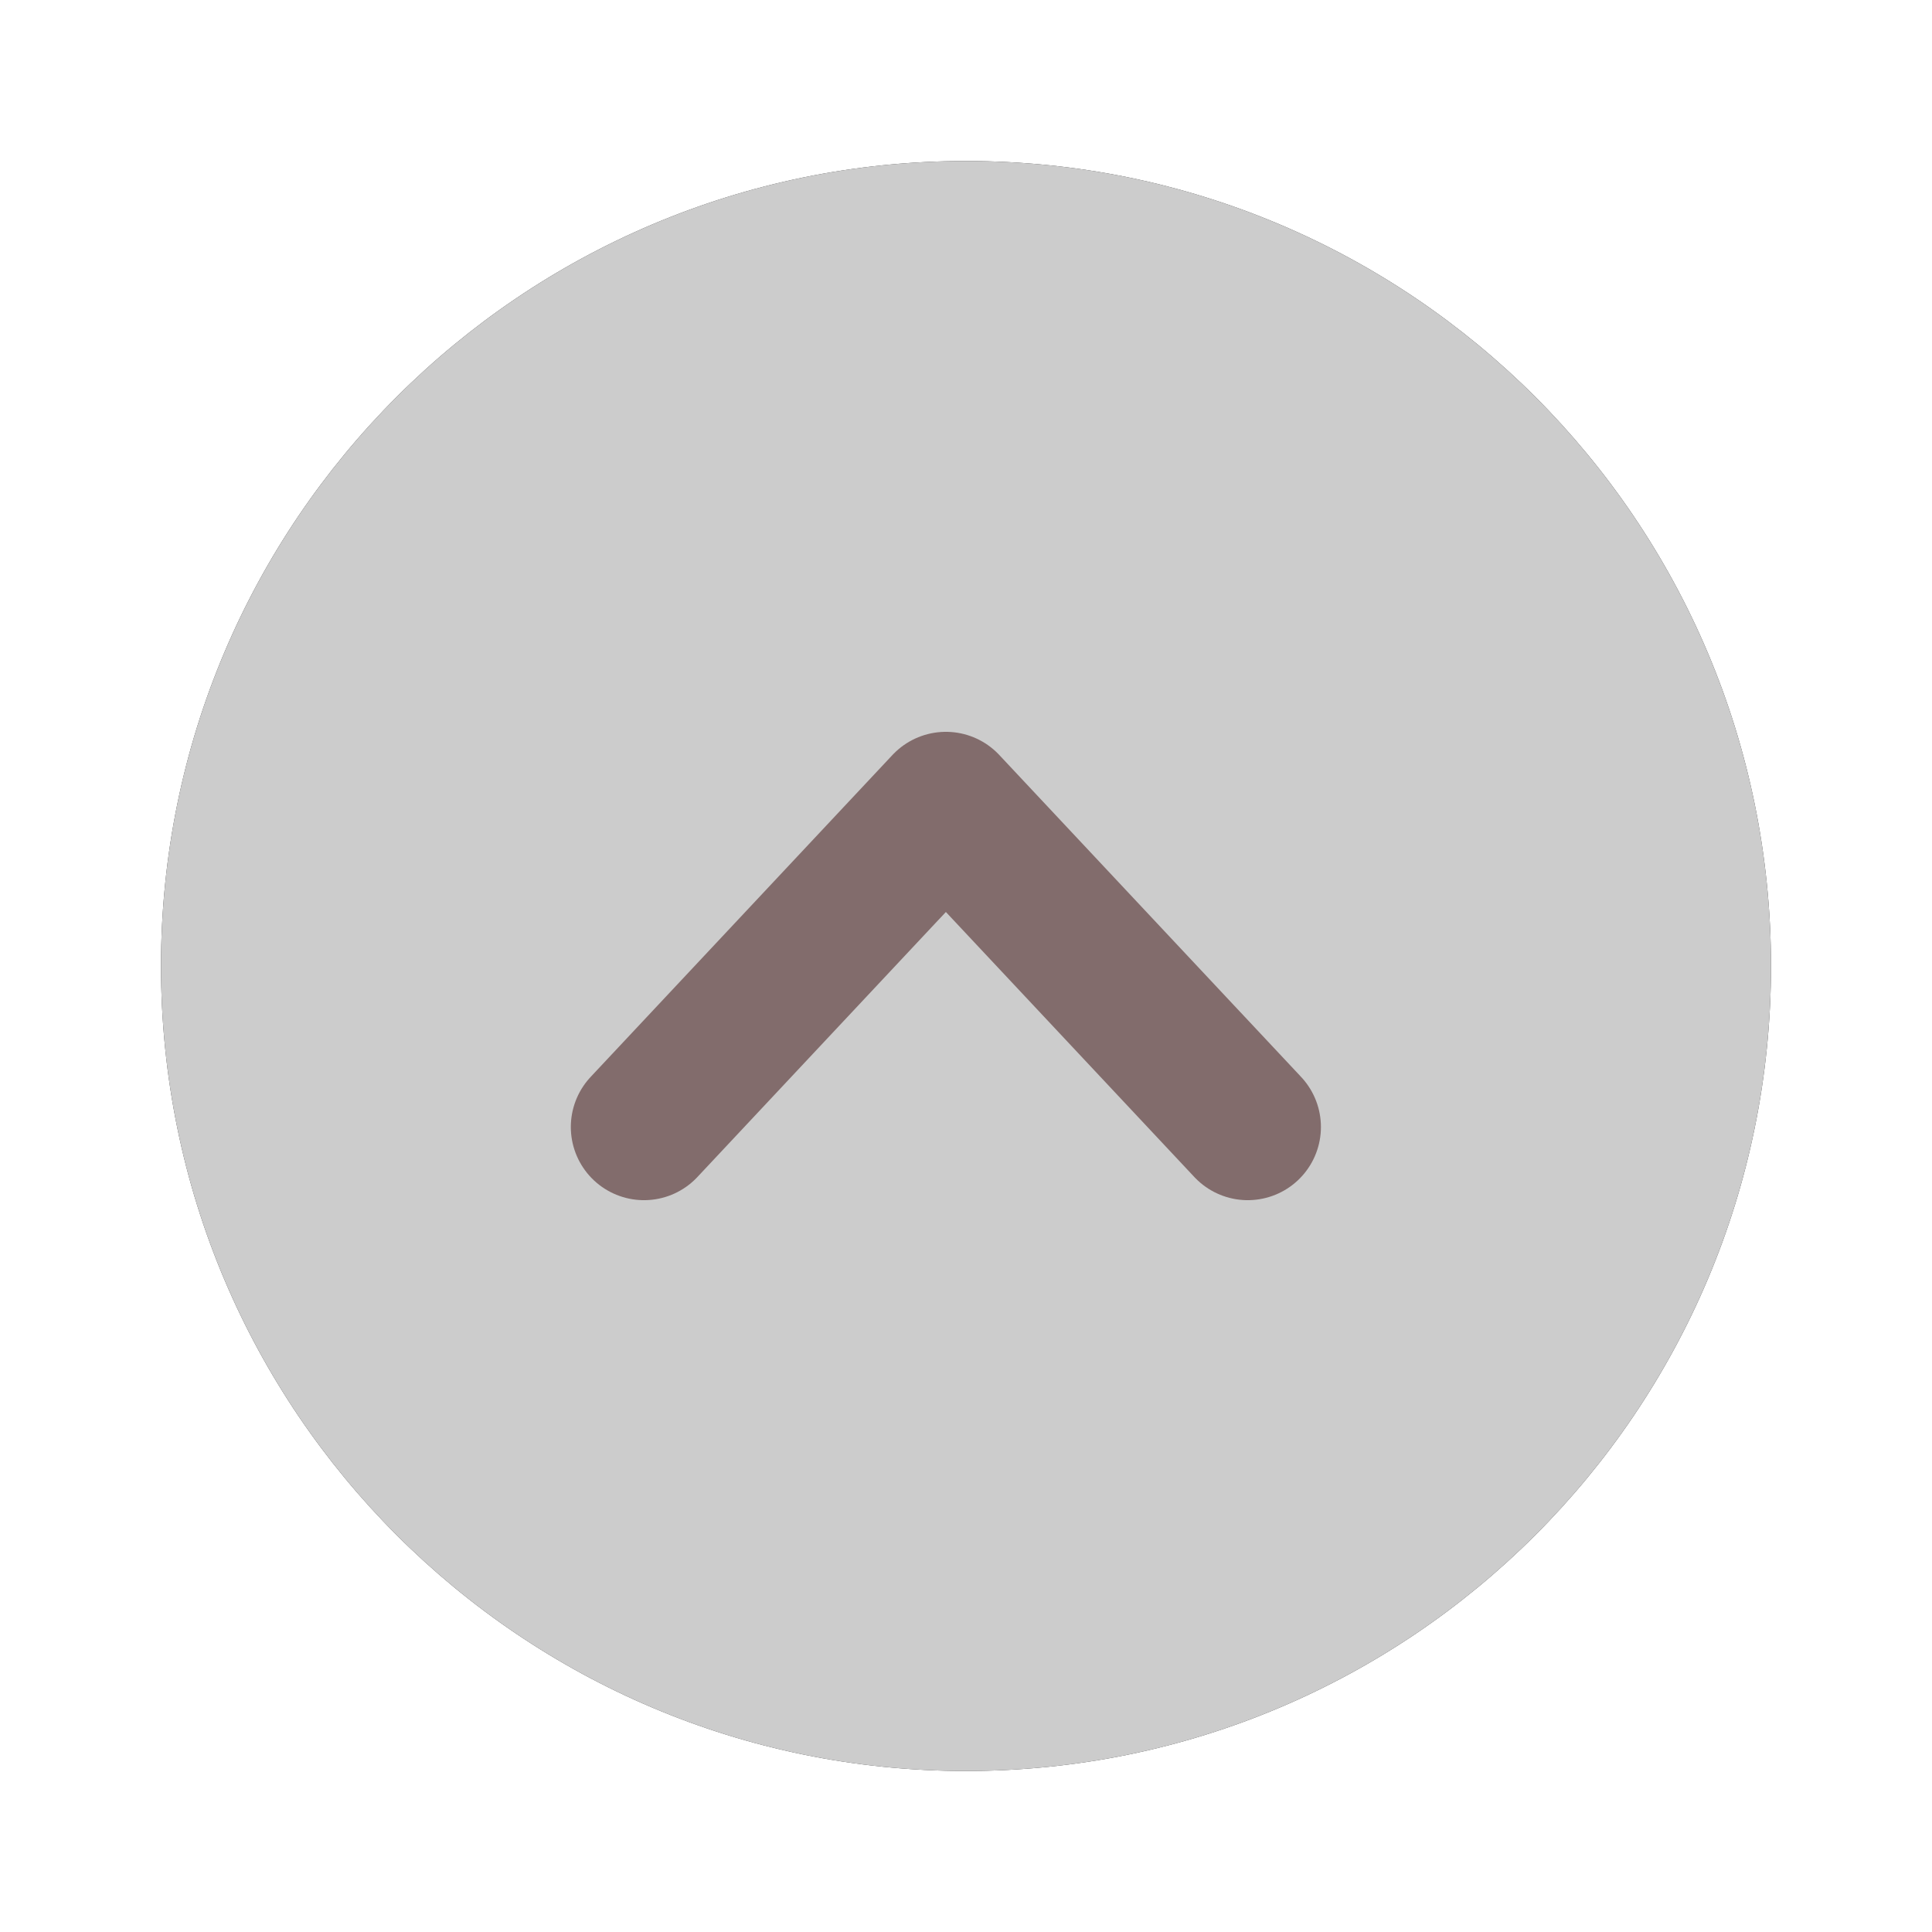<svg xmlns="http://www.w3.org/2000/svg" xmlns:xlink="http://www.w3.org/1999/xlink" width="48" height="48" viewBox="0 0 48 48">
    <defs>
        <filter id="1lqscs7ena" width="152.5%" height="152.5%" x="-26.2%" y="-26.2%" filterUnits="objectBoundingBox">
            <feOffset in="SourceAlpha" result="shadowOffsetOuter1"/>
            <feGaussianBlur in="shadowOffsetOuter1" result="shadowBlurOuter1" stdDeviation="3.5"/>
            <feComposite in="shadowBlurOuter1" in2="SourceAlpha" operator="out" result="shadowBlurOuter1"/>
            <feColorMatrix in="shadowBlurOuter1" values="0 0 0 0 0.508 0 0 0 0 0.423 0 0 0 0 0.423 0 0 0 0.3 0"/>
        </filter>
        <path id="ilpxb4089b" d="M20 40C8.955 40 0 31.045 0 20S8.955 0 20 0s20 8.955 20 20-8.955 20-20 20z"/>
    </defs>
    <g fill="none" fill-rule="evenodd">
        <g>
            <g>
                <g>
                    <g transform="translate(-304 -2907) translate(304 2907) translate(4 4)">
                        <use fill="#000" filter="url(#1lqscs7ena)" xlink:href="#ilpxb4089b"/>
                        <use fill="#FFF" fill-opacity=".8" xlink:href="#ilpxb4089b"/>
                    </g>
                    <path stroke="#826C6C" stroke-linecap="round" stroke-linejoin="round" stroke-width="3.636" d="M27 24L19.5 16 12 24" transform="translate(-304 -2907) translate(304 2907) translate(4 4)"/>
                </g>
            </g>
        </g>
    </g>
</svg>
